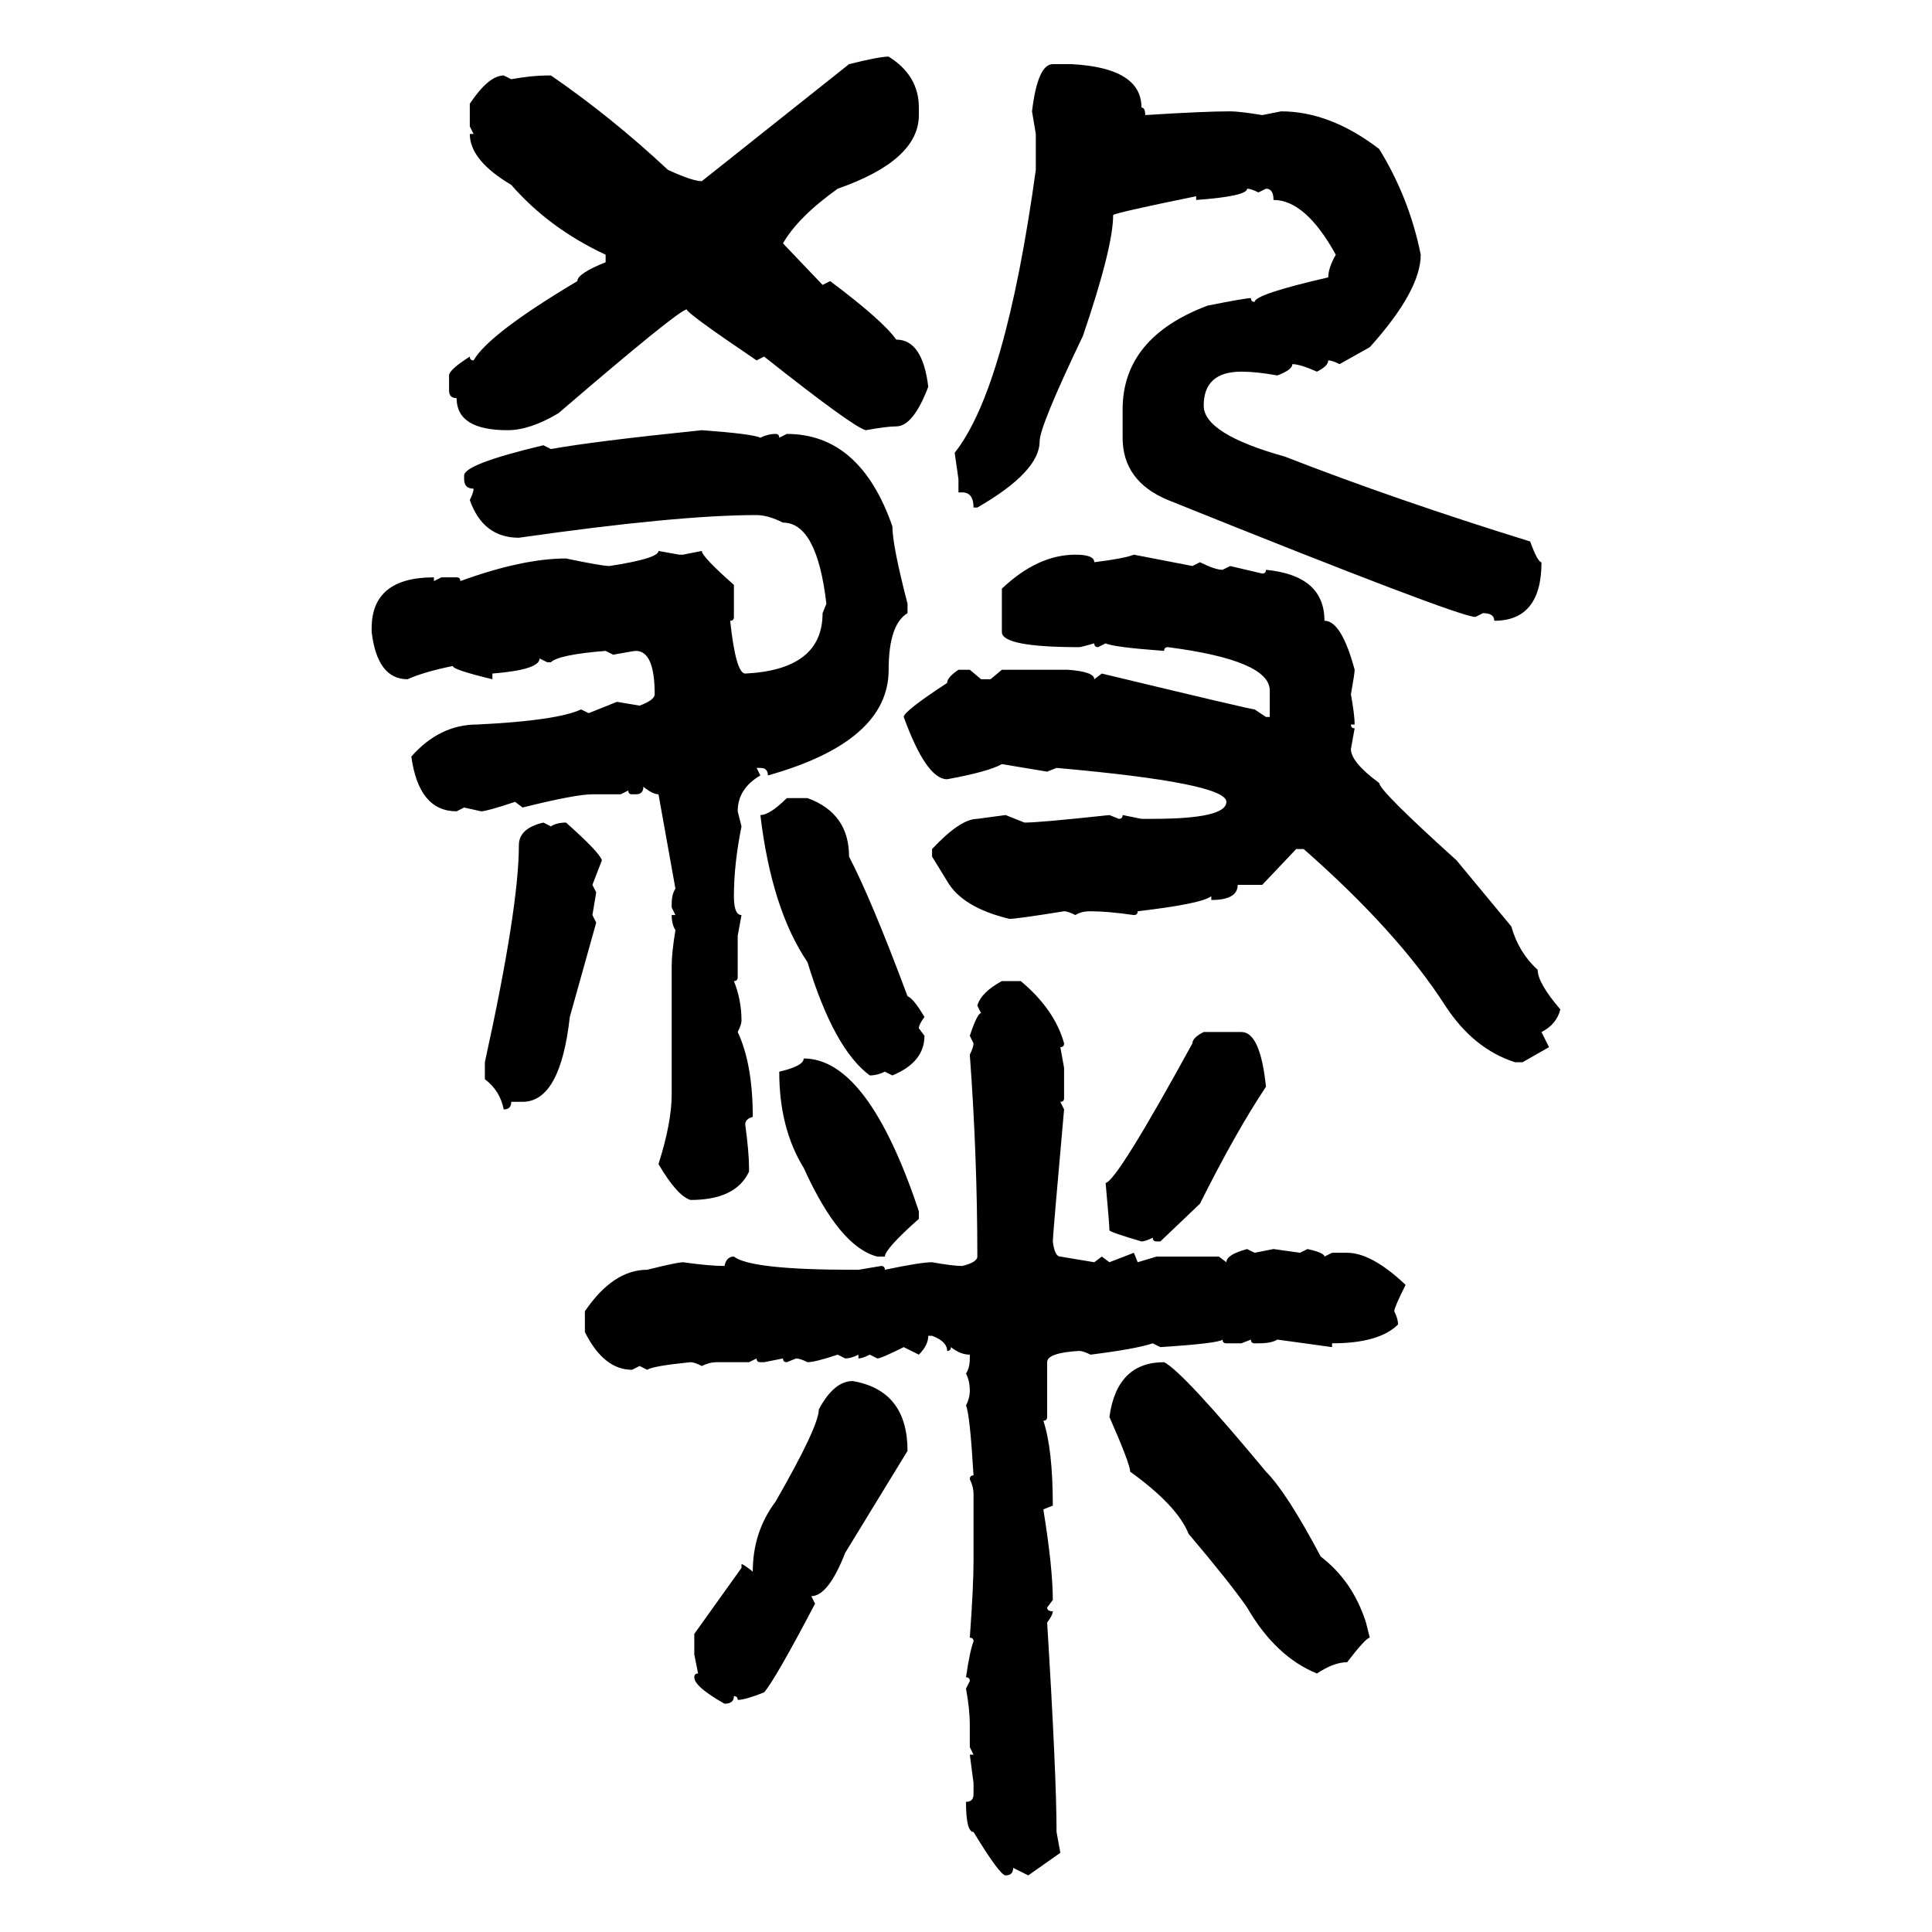 <svg xmlns="http://www.w3.org/2000/svg" xmlns:xlink="http://www.w3.org/1999/xlink" width="300" height="300"><path d="M137.99 8.79L137.99 8.79Q142.68 11.72 142.68 16.70L142.68 16.70L142.68 17.87Q142.68 24.90 130.08 29.30L130.08 29.30Q123.93 33.69 121.58 37.79L121.58 37.79L127.73 44.24L128.91 43.65Q137.11 49.80 139.16 52.73L139.16 52.73Q143.26 52.73 144.14 60.06L144.14 60.06Q141.80 66.21 139.16 66.21L139.16 66.21Q137.70 66.21 134.47 66.80L134.47 66.80Q132.71 66.50 118.65 55.37L118.65 55.37L117.48 55.96Q106.64 48.63 106.64 48.05L106.64 48.05Q105.47 48.05 86.72 64.16L86.72 64.16Q82.32 66.80 78.81 66.80L78.81 66.80Q70.90 66.80 70.90 61.82L70.90 61.82Q69.73 61.82 69.73 60.64L69.73 60.64L69.73 58.30Q69.73 57.42 72.95 55.37L72.95 55.37Q72.95 55.96 73.54 55.96L73.54 55.96Q75.88 51.86 89.65 43.65L89.65 43.65Q89.65 42.48 94.04 40.72L94.04 40.72L94.04 39.55Q85.25 35.45 79.39 28.71L79.39 28.71Q72.95 24.90 72.95 20.80L72.95 20.80L73.54 20.80L72.95 19.63L72.95 16.11Q75.88 11.72 78.22 11.72L78.22 11.72L79.39 12.30Q82.62 11.72 84.96 11.72L84.96 11.72L85.55 11.72Q94.92 18.16 103.71 26.37L103.71 26.37Q107.52 28.13 108.98 28.13L108.98 28.13L131.84 9.96Q136.52 8.79 137.99 8.79ZM163.48 9.96L163.48 9.96L166.41 9.96Q177.25 10.55 177.25 16.70L177.25 16.70Q177.83 16.70 177.83 17.87L177.83 17.87Q186.91 17.29 191.02 17.29L191.02 17.29Q192.48 17.29 196.00 17.87L196.00 17.87L198.93 17.29Q206.54 17.29 214.16 23.14L214.16 23.14Q218.85 30.76 220.61 39.55L220.61 39.55Q220.61 45.12 212.70 53.91L212.70 53.91L208.01 56.54Q206.84 55.96 206.25 55.96L206.25 55.96Q206.25 56.84 204.49 57.71L204.49 57.71Q201.86 56.54 200.68 56.54L200.68 56.54Q200.68 57.42 198.34 58.30L198.34 58.30Q195.12 57.71 192.77 57.71L192.77 57.71Q186.91 57.71 186.91 62.99L186.91 62.99Q186.91 67.38 199.51 70.90L199.51 70.90Q216.80 77.64 237.60 84.08L237.60 84.08Q238.77 87.30 239.36 87.30L239.36 87.30Q239.36 96.39 232.03 96.39L232.03 96.39Q232.03 95.21 230.27 95.21L230.27 95.21L229.10 95.80Q226.46 95.80 181.35 77.64L181.35 77.64Q174.32 74.71 174.32 67.97L174.32 67.97L174.32 63.57Q174.32 52.44 187.50 47.46L187.50 47.46Q193.36 46.29 194.24 46.29L194.24 46.29Q194.24 46.88 194.82 46.88L194.82 46.88Q194.82 45.70 206.25 43.07L206.25 43.07Q206.25 41.60 207.42 39.55L207.42 39.55Q202.73 31.05 197.75 31.05L197.75 31.05Q197.75 29.30 196.58 29.30L196.58 29.30L195.41 29.88Q194.24 29.30 193.65 29.30L193.65 29.30Q193.65 30.47 185.74 31.05L185.74 31.05L185.74 30.47Q172.85 33.11 172.85 33.40L172.85 33.40Q172.85 38.38 168.16 52.15L168.16 52.15Q161.43 66.21 161.43 68.55L161.43 68.55Q161.43 73.24 151.76 78.81L151.76 78.81L151.17 78.81Q151.17 76.46 149.41 76.46L149.41 76.46L148.83 76.46L148.83 74.41L148.24 70.31Q156.15 60.35 160.84 26.37L160.84 26.37L160.84 20.80L160.25 17.29Q161.13 9.96 163.48 9.96ZM108.98 66.80L108.98 66.80Q116.89 67.38 118.07 67.97L118.07 67.97Q119.24 67.38 120.41 67.38L120.41 67.38Q121.00 67.38 121.00 67.97L121.00 67.97L122.17 67.38Q133.59 67.38 138.57 81.74L138.57 81.74Q138.57 84.67 140.92 93.75L140.92 93.75L140.92 95.21Q137.99 96.97 137.99 104.00L137.99 104.00Q137.99 115.14 119.24 120.41L119.24 120.41Q119.24 119.24 118.07 119.24L118.07 119.24L117.48 119.24L118.07 120.41Q114.55 122.46 114.55 125.98L114.55 125.98L115.14 128.32Q113.96 134.18 113.96 139.16L113.96 139.16Q113.96 142.09 115.14 142.09L115.14 142.09L114.55 145.31L114.55 151.76Q114.55 152.34 113.96 152.34L113.96 152.34Q115.14 155.27 115.14 158.50L115.14 158.50Q115.14 159.08 114.55 160.25L114.55 160.25Q116.89 165.23 116.89 173.44L116.89 173.44Q115.72 173.73 115.72 174.61L115.72 174.61Q116.31 179.00 116.31 181.35L116.31 181.35L116.31 181.93Q114.26 186.33 107.23 186.33L107.23 186.33Q105.18 185.74 102.25 180.76L102.25 180.76Q104.30 174.32 104.30 169.92L104.30 169.92L104.30 150Q104.30 147.95 104.88 144.43L104.88 144.43Q104.30 143.55 104.30 142.09L104.30 142.09L104.88 142.09L104.30 140.92L104.30 140.33Q104.30 138.87 104.88 137.99L104.88 137.99L102.25 123.34Q101.37 123.34 99.90 122.17L99.90 122.17Q99.90 123.34 98.73 123.34L98.73 123.34L98.14 123.34Q97.56 123.34 97.56 122.75L97.56 122.75L96.39 123.34L91.99 123.34Q89.36 123.34 81.15 125.39L81.15 125.39L79.98 124.51Q75.59 125.98 74.71 125.98L74.71 125.98L72.07 125.39L70.90 125.98Q65.04 125.98 63.87 117.48L63.87 117.48Q68.26 112.50 74.12 112.50L74.12 112.50Q86.43 111.91 90.23 110.16L90.23 110.16L91.41 110.74L95.80 108.98L99.32 109.57Q101.66 108.69 101.66 107.81L101.66 107.81Q101.66 101.07 98.73 101.07L98.73 101.07Q98.44 101.07 95.21 101.66L95.21 101.66L94.04 101.07Q86.72 101.66 85.55 102.83L85.55 102.83L84.96 102.83L83.79 102.25Q83.79 104.00 76.46 104.59L76.46 104.59L76.46 105.47Q70.31 104.00 70.31 103.42L70.31 103.42Q65.92 104.30 63.28 105.47L63.28 105.47Q58.59 105.47 57.71 98.14L57.71 98.14L57.71 97.56Q57.71 89.65 67.38 89.65L67.38 89.65L67.38 90.23L68.55 89.65L70.90 89.65Q71.48 89.65 71.48 90.23L71.48 90.23Q81.15 86.72 87.89 86.72L87.89 86.72Q93.46 87.89 94.63 87.89L94.63 87.89Q102.25 86.72 102.25 85.55L102.25 85.55L105.47 86.13L106.05 86.13L108.98 85.55Q108.98 86.43 113.96 90.82L113.96 90.82L113.96 95.80Q113.96 96.39 113.38 96.39L113.38 96.39Q114.26 104.59 115.72 104.59L115.72 104.59Q127.73 104.00 127.73 95.21L127.73 95.21L128.32 93.75Q126.86 81.15 121.58 81.15L121.58 81.15Q119.24 79.98 117.48 79.98L117.48 79.98Q105.18 79.98 80.57 83.50L80.57 83.50Q75 83.50 72.95 77.64L72.95 77.64Q73.54 76.46 73.54 75.88L73.54 75.88Q72.07 75.88 72.07 74.41L72.07 74.41L72.07 73.83Q72.07 72.07 84.38 69.14L84.38 69.14L85.55 69.73Q91.99 68.55 108.98 66.80ZM166.99 86.13L166.99 86.13Q169.92 86.13 169.92 87.30L169.92 87.30Q174.61 86.72 176.07 86.13L176.07 86.13L185.16 87.89L186.33 87.30Q188.67 88.48 189.84 88.48L189.84 88.48L191.02 87.89L196.00 89.06Q196.58 89.06 196.58 88.48L196.58 88.48Q205.66 89.36 205.66 96.39L205.66 96.39Q208.30 96.39 210.35 104.00L210.35 104.00Q210.35 104.59 209.77 107.81L209.77 107.81Q210.35 111.04 210.35 112.50L210.35 112.50L209.77 112.50Q209.77 113.09 210.35 113.09L210.35 113.09L209.77 116.31Q209.77 118.36 214.16 121.58L214.16 121.58Q214.16 122.75 226.17 133.59L226.17 133.59L234.67 143.85Q235.84 147.95 238.77 150.59L238.77 150.59Q238.77 152.64 242.29 156.74L242.29 156.74Q241.70 159.08 239.36 160.25L239.36 160.25L240.53 162.60L236.43 164.94L235.25 164.94Q228.81 162.89 224.41 156.15L224.41 156.15Q217.09 144.73 202.44 131.84L202.44 131.84L201.27 131.84L196.00 137.40L192.19 137.40Q192.19 139.75 188.09 139.75L188.09 139.75L188.09 139.16Q186.62 140.33 176.66 141.50L176.66 141.50Q176.66 142.09 176.07 142.09L176.07 142.09Q171.97 141.50 169.34 141.50L169.34 141.50Q167.87 141.50 166.99 142.09L166.99 142.09Q165.82 141.50 165.23 141.50L165.23 141.50Q157.91 142.68 156.74 142.68L156.74 142.68Q149.41 140.92 147.07 136.82L147.07 136.82L144.73 133.01L144.73 131.84Q149.12 127.15 151.76 127.15L151.76 127.15L156.15 126.56L159.08 127.73Q161.43 127.73 172.27 126.56L172.27 126.56L173.73 127.15Q174.32 127.15 174.32 126.56L174.32 126.56L177.25 127.15L179.00 127.15Q190.43 127.15 190.43 124.51L190.43 124.51Q190.43 121.58 164.06 119.24L164.06 119.24L162.60 119.82L155.57 118.65Q153.52 119.82 147.07 121.00L147.07 121.00Q143.85 121.00 140.33 111.33L140.33 111.33Q140.33 110.45 147.07 106.05L147.07 106.05Q147.07 105.18 148.83 104.00L148.83 104.00L150.59 104.00L152.34 105.47L153.81 105.47L155.57 104.00L165.82 104.00Q169.92 104.30 169.92 105.47L169.92 105.47L171.09 104.59Q194.24 110.16 194.82 110.16L194.82 110.16L196.58 111.33L197.17 111.33L197.17 107.23Q197.17 102.54 181.35 100.49L181.35 100.49Q180.76 100.49 180.76 101.07L180.76 101.07Q172.85 100.49 171.68 99.90L171.68 99.90L170.51 100.49Q169.92 100.49 169.92 99.90L169.92 99.90Q167.87 100.49 167.58 100.49L167.58 100.49Q155.57 100.49 155.57 98.14L155.57 98.14L155.57 91.41Q161.13 86.13 166.99 86.13ZM122.17 123.93L122.17 123.93L125.39 123.93Q131.84 126.27 131.84 133.01L131.84 133.01Q135.35 139.75 140.92 154.69L140.92 154.69Q141.80 154.98 143.55 157.91L143.55 157.91Q142.68 159.08 142.68 159.67L142.68 159.67L143.55 160.84Q143.55 164.94 138.57 166.99L138.57 166.99L137.40 166.41Q136.23 166.99 135.06 166.99L135.06 166.99Q129.49 162.89 125.39 149.41L125.39 149.41Q119.82 141.21 118.07 126.56L118.07 126.56Q119.53 126.56 122.17 123.93ZM84.38 127.73L84.38 127.73L85.55 128.32Q86.43 127.73 87.89 127.73L87.89 127.73Q93.16 132.42 93.46 133.59L93.46 133.59L91.99 137.40L92.58 138.57L91.99 142.09L92.58 143.26L88.48 157.91Q87.01 171.09 81.15 171.09L81.15 171.09L79.39 171.09Q79.39 172.27 78.22 172.27L78.22 172.27Q77.64 169.34 75.29 167.58L75.29 167.58L75.29 164.94Q80.57 140.92 80.57 131.25L80.57 131.25Q80.57 128.61 84.38 127.73ZM155.57 152.34L155.57 152.34L158.50 152.34Q163.77 156.74 165.23 162.01L165.23 162.01Q165.23 162.60 164.65 162.60L164.65 162.60L165.23 165.82L165.23 170.51Q165.23 171.09 164.65 171.09L164.65 171.09L165.23 172.27Q163.48 191.89 163.48 192.77L163.48 192.77Q163.77 195.12 164.65 195.12L164.65 195.12L169.92 196.00L171.09 195.12L172.27 196.00L176.07 194.53L176.66 196.00L179.59 195.12L189.26 195.12L190.43 196.00Q190.43 194.82 193.65 193.95L193.65 193.95L194.82 194.53L197.75 193.95L201.86 194.53L203.03 193.95Q205.66 194.53 205.66 195.12L205.66 195.12L206.84 194.53L209.18 194.53Q212.99 194.53 218.26 199.51L218.26 199.51Q216.50 203.03 216.50 203.61L216.50 203.61Q217.09 204.79 217.09 205.66L217.09 205.66Q214.16 208.59 206.84 208.59L206.84 208.59L206.84 209.18L198.34 208.01Q197.46 208.59 195.41 208.59L195.41 208.59L194.82 208.59Q194.24 208.59 194.24 208.01L194.24 208.01L192.77 208.59L190.43 208.59Q189.84 208.59 189.84 208.01L189.84 208.01Q189.26 208.59 180.18 209.18L180.18 209.18L179.00 208.59Q176.37 209.47 169.34 210.35L169.34 210.35Q168.16 209.77 167.58 209.77L167.58 209.77Q162.60 210.06 162.60 211.52L162.60 211.52L162.60 220.02Q162.60 220.61 162.01 220.61L162.01 220.61Q163.48 225 163.48 233.79L163.48 233.79L162.01 234.38Q163.48 243.46 163.48 248.44L163.48 248.44L162.60 249.61Q162.60 250.20 163.48 250.20L163.48 250.20Q163.48 250.78 162.60 251.95L162.60 251.95Q164.06 275.68 164.06 284.47L164.06 284.47L164.65 287.70L159.67 291.21L157.32 290.04Q157.32 291.21 156.15 291.21L156.15 291.21Q155.27 291.21 151.17 284.47L151.17 284.47Q150 284.47 150 279.79L150 279.79Q151.17 279.79 151.17 278.61L151.17 278.61L151.17 276.86L150.59 272.46L151.17 272.46L150.59 271.29L150.59 267.77Q150.59 265.43 150 262.21L150 262.21L150.59 261.04Q150.59 260.45 150 260.45L150 260.45Q150.59 256.35 151.17 254.88L151.17 254.88Q151.17 254.30 150.59 254.30L150.59 254.30Q151.17 246.39 151.17 242.29L151.17 242.29L151.17 232.03Q151.17 230.86 150.59 229.69L150.59 229.69Q150.59 229.10 151.17 229.10L151.17 229.10Q150.59 219.43 150 218.26L150 218.26Q150.59 217.09 150.59 215.92L150.59 215.92Q150.59 214.45 150 213.28L150 213.28Q150.59 212.40 150.59 210.94L150.59 210.94L150.59 210.35Q149.12 210.35 147.66 209.18L147.66 209.18Q147.66 209.77 147.07 209.77L147.07 209.77Q147.07 208.30 144.73 207.42L144.73 207.42L144.14 207.42Q144.14 208.89 142.68 210.35L142.68 210.35L140.33 209.18Q136.82 210.94 136.23 210.94L136.23 210.94L135.06 210.35Q133.89 210.94 133.30 210.94L133.30 210.94L133.30 210.35Q132.13 210.94 131.25 210.94L131.25 210.94L130.08 210.35Q126.56 211.52 125.39 211.52L125.39 211.52Q124.22 210.94 123.63 210.94L123.63 210.94L122.17 211.52Q121.58 211.52 121.58 210.94L121.58 210.94L118.65 211.52L118.07 211.52Q117.48 211.52 117.48 210.94L117.48 210.94L116.31 211.52L111.33 211.52Q110.16 211.52 108.98 212.11L108.98 212.11Q107.81 211.52 107.23 211.52L107.23 211.52Q101.37 212.11 100.49 212.70L100.49 212.70L99.32 212.11L98.14 212.70Q93.75 212.70 90.82 206.84L90.82 206.84L90.82 203.61Q95.21 197.17 100.49 197.17L100.49 197.17Q105.18 196.00 106.05 196.00L106.05 196.00Q110.16 196.58 112.50 196.58L112.50 196.58Q112.79 195.12 113.96 195.12L113.96 195.12Q116.60 197.17 132.42 197.17L132.42 197.17L133.30 197.17L136.82 196.58Q137.40 196.58 137.40 197.17L137.40 197.17Q142.97 196.00 144.73 196.00L144.73 196.00Q147.95 196.58 149.41 196.58L149.41 196.58Q151.76 196.00 151.76 195.12L151.76 195.12Q151.76 179.59 150.59 163.77L150.59 163.77Q151.17 162.60 151.17 162.01L151.17 162.01L150.59 160.84Q151.76 157.32 152.34 157.32L152.34 157.32L151.76 156.15Q152.34 154.10 155.57 152.34ZM186.91 160.25L186.91 160.25L192.77 160.25Q195.70 160.25 196.58 168.75L196.58 168.75Q191.89 175.78 186.33 186.91L186.33 186.91L180.18 192.77L179.59 192.77Q179.00 192.77 179.00 192.19L179.00 192.19Q177.83 192.77 177.25 192.77L177.25 192.77Q172.27 191.31 172.27 191.02L172.27 191.02Q172.27 190.14 171.68 183.69L171.68 183.69Q173.44 183.40 185.16 162.01L185.16 162.01Q185.16 161.13 186.91 160.25ZM124.80 164.36L124.80 164.36Q134.77 164.36 142.68 188.09L142.68 188.09L142.68 189.26Q137.40 193.95 137.40 195.12L137.40 195.12L136.23 195.12Q130.37 193.65 124.80 181.35L124.80 181.35Q121.00 175.20 121.00 166.41L121.00 166.41Q124.80 165.53 124.80 164.36ZM180.76 211.52L180.76 211.52Q183.69 212.99 196.58 228.52L196.58 228.52Q199.80 231.74 205.08 241.70L205.08 241.70Q210.06 245.51 212.11 251.95L212.11 251.95L212.70 254.30Q212.11 254.30 209.18 258.11L209.18 258.11Q207.13 258.11 204.49 259.86L204.49 259.86Q198.05 257.23 193.65 249.61L193.65 249.61Q191.02 245.80 184.57 238.18L184.57 238.18Q182.81 233.79 175.49 228.52L175.49 228.52Q175.49 227.34 172.27 220.02L172.27 220.02Q173.44 211.52 180.76 211.52ZM132.42 214.45L132.42 214.45Q140.92 215.92 140.92 225.29L140.92 225.29L131.25 241.11Q128.61 247.85 125.98 247.85L125.98 247.85L126.56 249.02Q120.41 260.74 118.65 262.79L118.65 262.79Q115.72 263.96 114.55 263.96L114.55 263.96Q114.55 263.38 113.96 263.38L113.96 263.38Q113.96 264.55 112.50 264.55L112.50 264.55Q107.81 261.91 107.81 260.45L107.81 260.45Q107.81 259.86 108.40 259.86L108.40 259.86L107.81 256.93L107.81 253.71L115.14 243.46L115.14 242.87Q115.43 242.87 116.89 244.04L116.89 244.04Q116.89 237.89 120.41 233.20L120.41 233.20Q127.15 221.48 127.15 218.85L127.15 218.85Q129.49 214.45 132.42 214.45Z"/></svg>